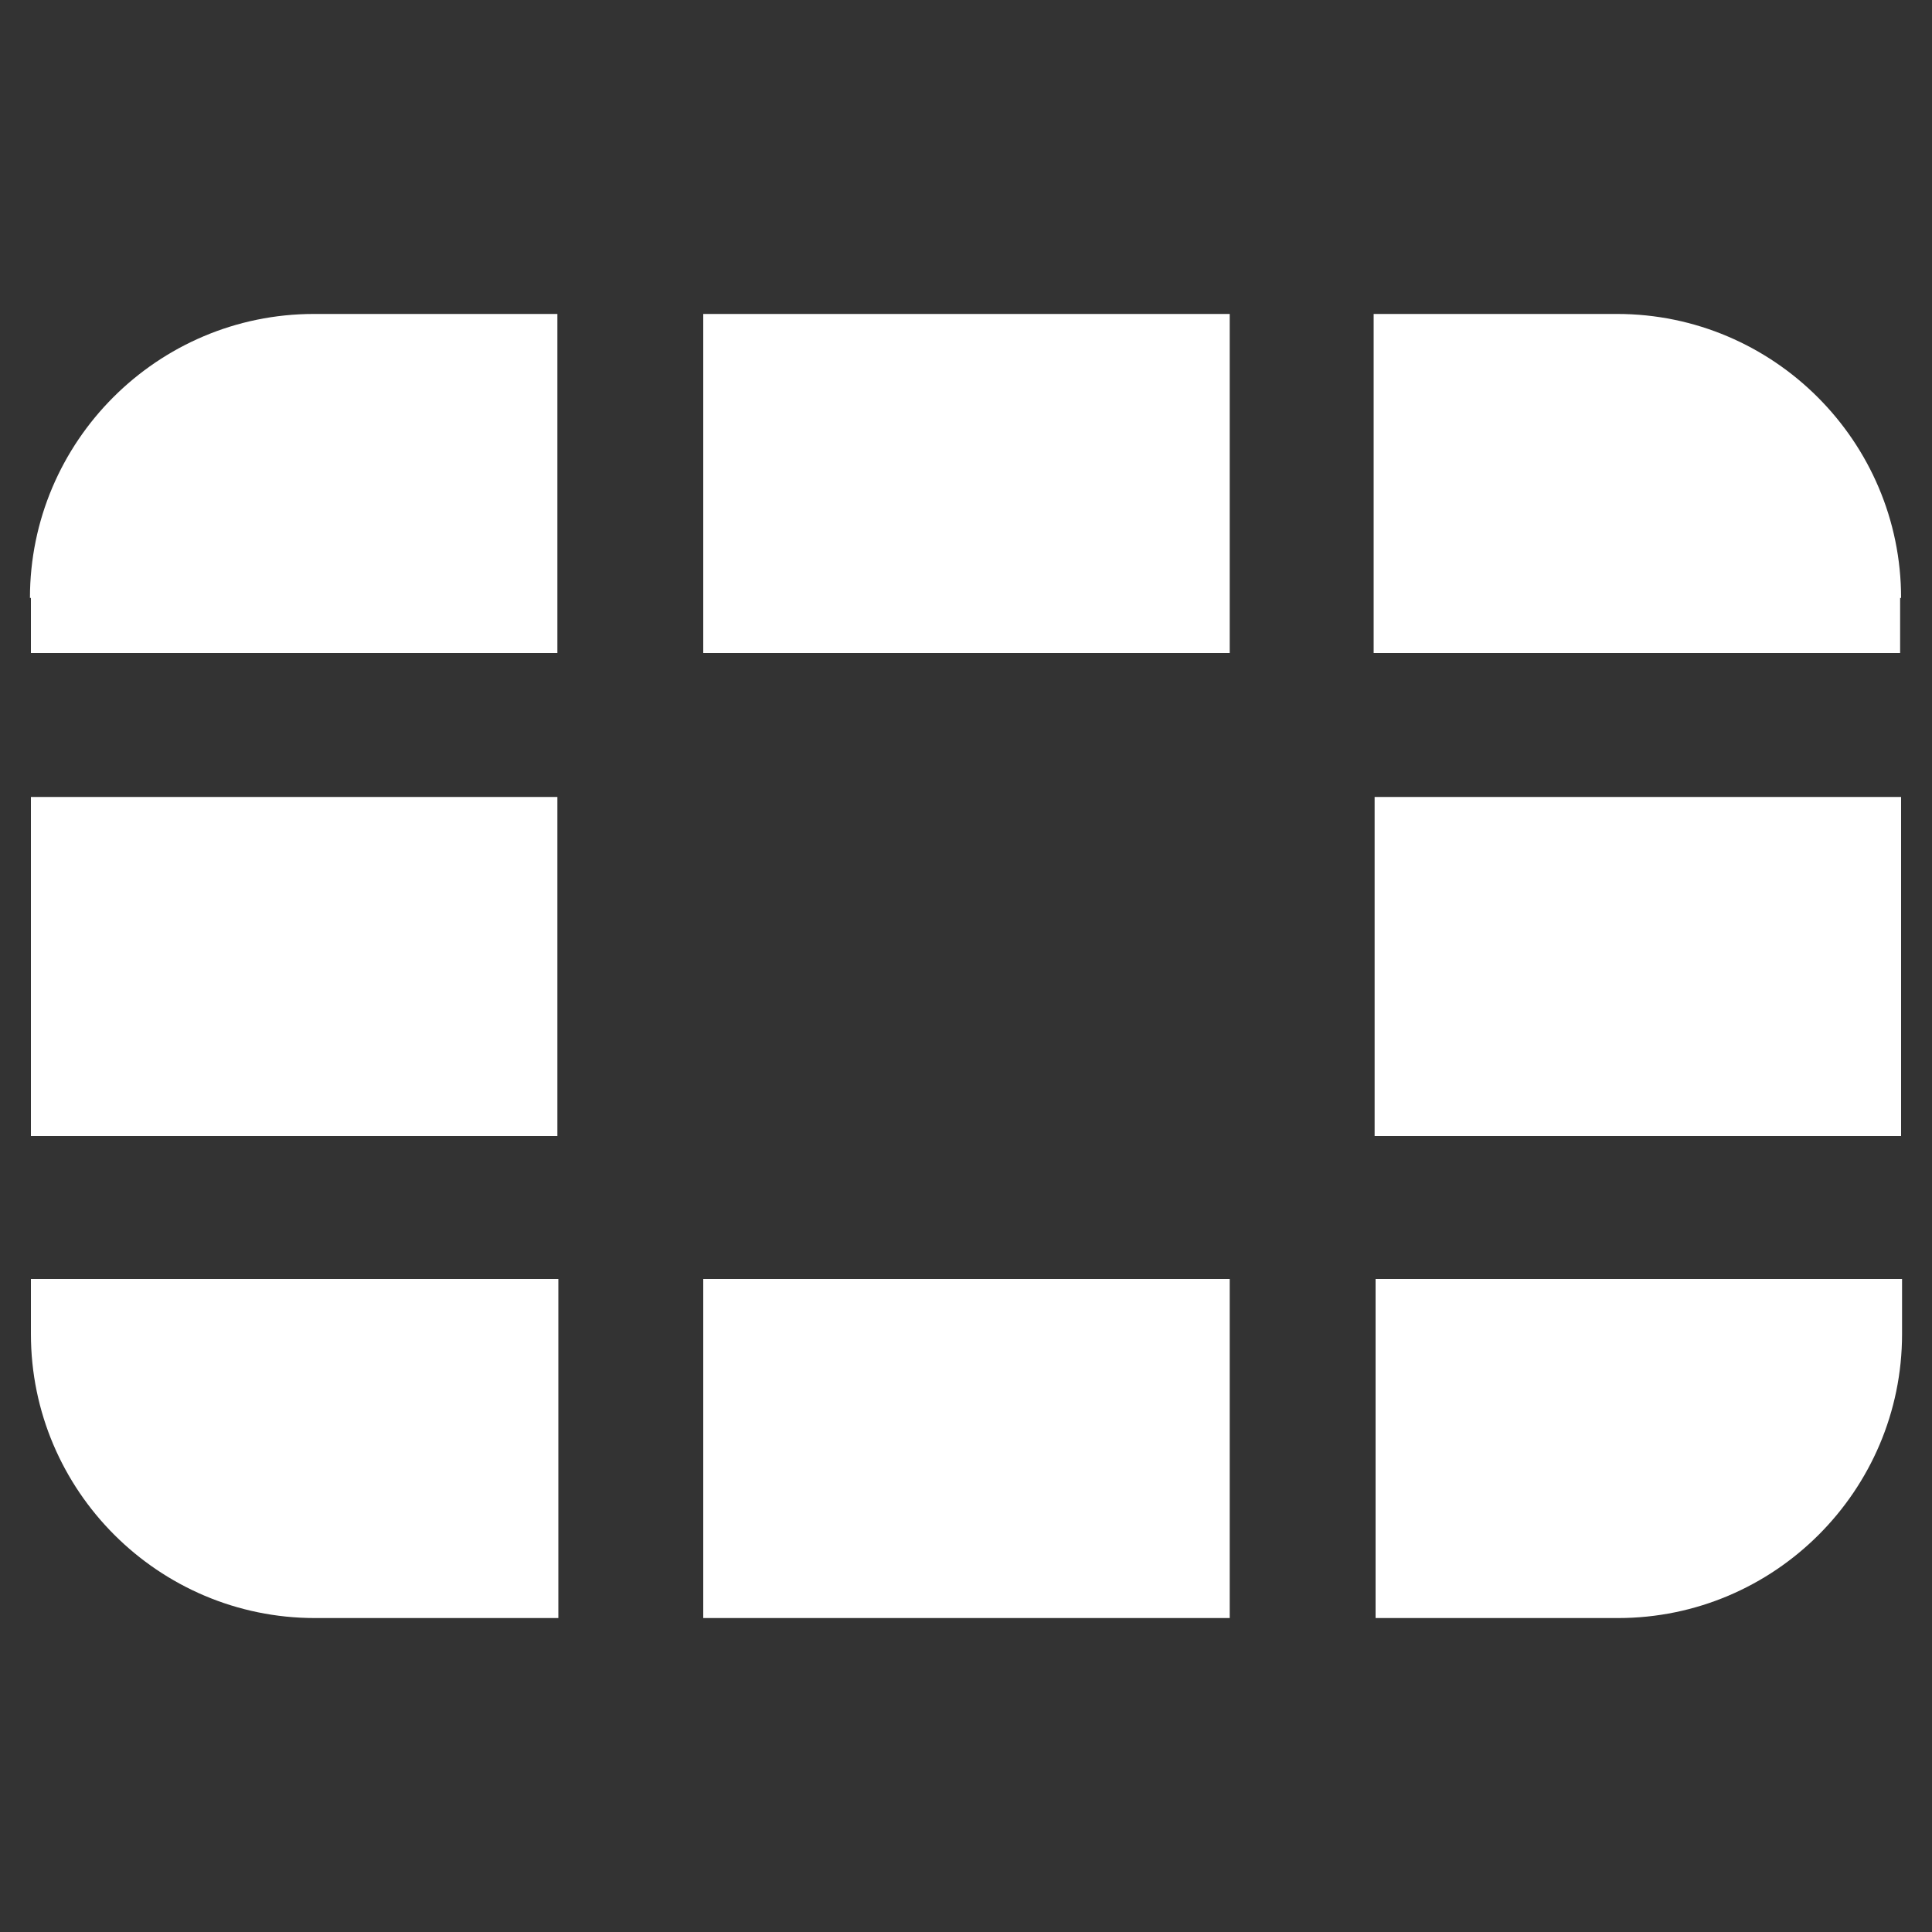 <?xml version="1.0" encoding="UTF-8"?>
<svg xmlns="http://www.w3.org/2000/svg" version="1.1" viewBox="0 0 200 200">
  <rect x="0" y="0" width="200" height="200" fill="#333333" stroke="none"/>
  <defs>
    <style>
      .cls-1 {
        fill: #fff;
      }
    </style>
  </defs>
  <!-- Generator: Adobe Illustrator 28.6.0, SVG Export Plug-In . SVG Version: 1.2.0 Build 709)  -->
  <g>
    <g id="Layer_1">
      <g id="Layer_1-2" data-name="Layer_1">
        <path class="cls-1" d="M196.8,82.5v35.1h-54.5v-35.1h54.5ZM72.8,167.5h54.5v-35.1h-54.5v35.1ZM196.8,61.9c0-16.2-13.2-29.4-29.4-29.4h-25.2v35.1h54.5v-5.7ZM72.8,32.5v35.1h54.5v-35.1h-54.5ZM3.2,82.5h0v35.1h54.5v-35.1H3.2ZM142.3,167.5h25.2c16.2,0,29.4-13.2,29.4-29.4v-5.7h-54.5v35.1ZM3.2,138.1c0,16.2,13.2,29.4,29.4,29.4h25.2v-35.1H3.2v5.7ZM3.2,61.9v5.7h54.5v-35.1h-25.2c-16.2,0-29.4,13.2-29.4,29.4Z"></path>
      </g>
    </g>
  </g>
</svg>
